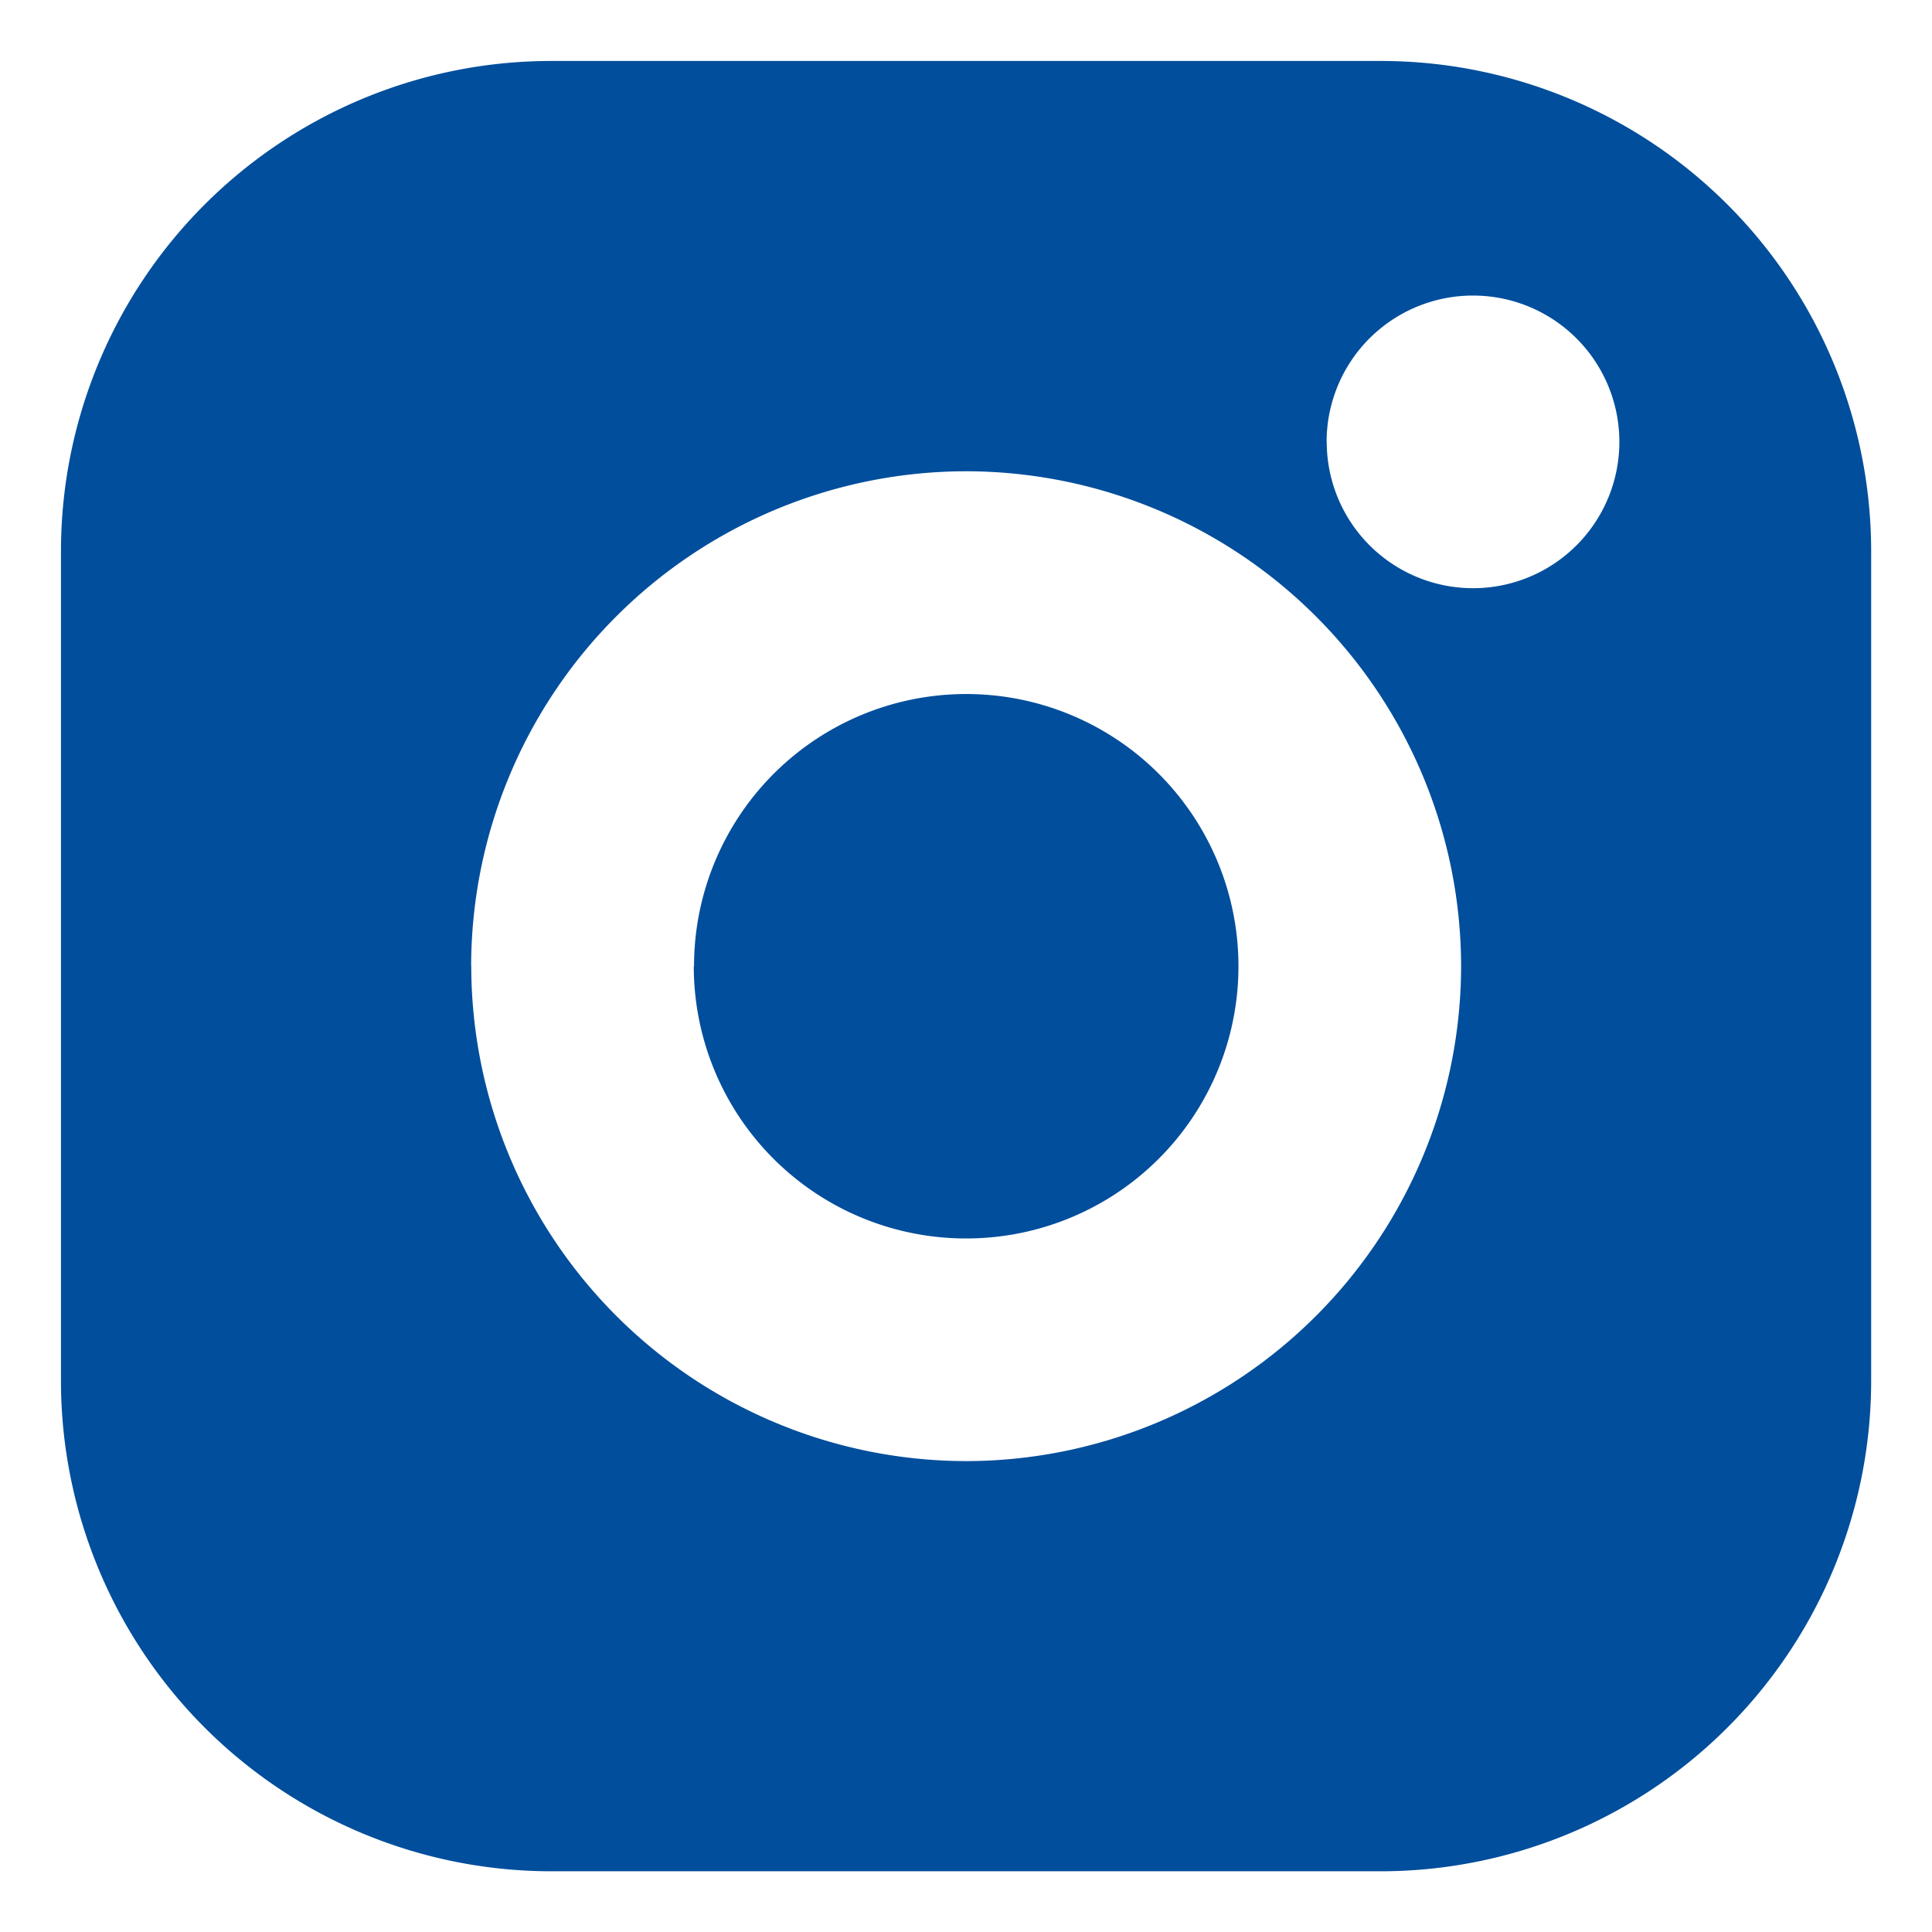 <svg xmlns="http://www.w3.org/2000/svg" width="15.845" height="15.846"><path d="M4.518 15.347A4.024 4.024 0 01.5 11.328v-6.81A4.022 4.022 0 014.518.5h6.81a4.022 4.022 0 014.018 4.018v6.81a4.024 4.024 0 01-4.018 4.019zm-.653-7.423a4.064 4.064 0 004.059 4.059 4.064 4.064 0 004.059-4.059 4.064 4.064 0 00-4.059-4.059 4.064 4.064 0 00-4.06 4.058zm7.016-4.3a1.2 1.2 0 001.2 1.2 1.2 1.2 0 001.2-1.2 1.2 1.2 0 00-1.2-1.2 1.2 1.2 0 00-1.201 1.198zm-5.189 4.3a2.232 2.232 0 012.233-2.232 2.232 2.232 0 012.232 2.232 2.232 2.232 0 01-2.232 2.233A2.232 2.232 0 015.69 7.922z" fill="#004e9c" stroke="rgba(0,0,0,0)" stroke-miterlimit="10"/></svg>